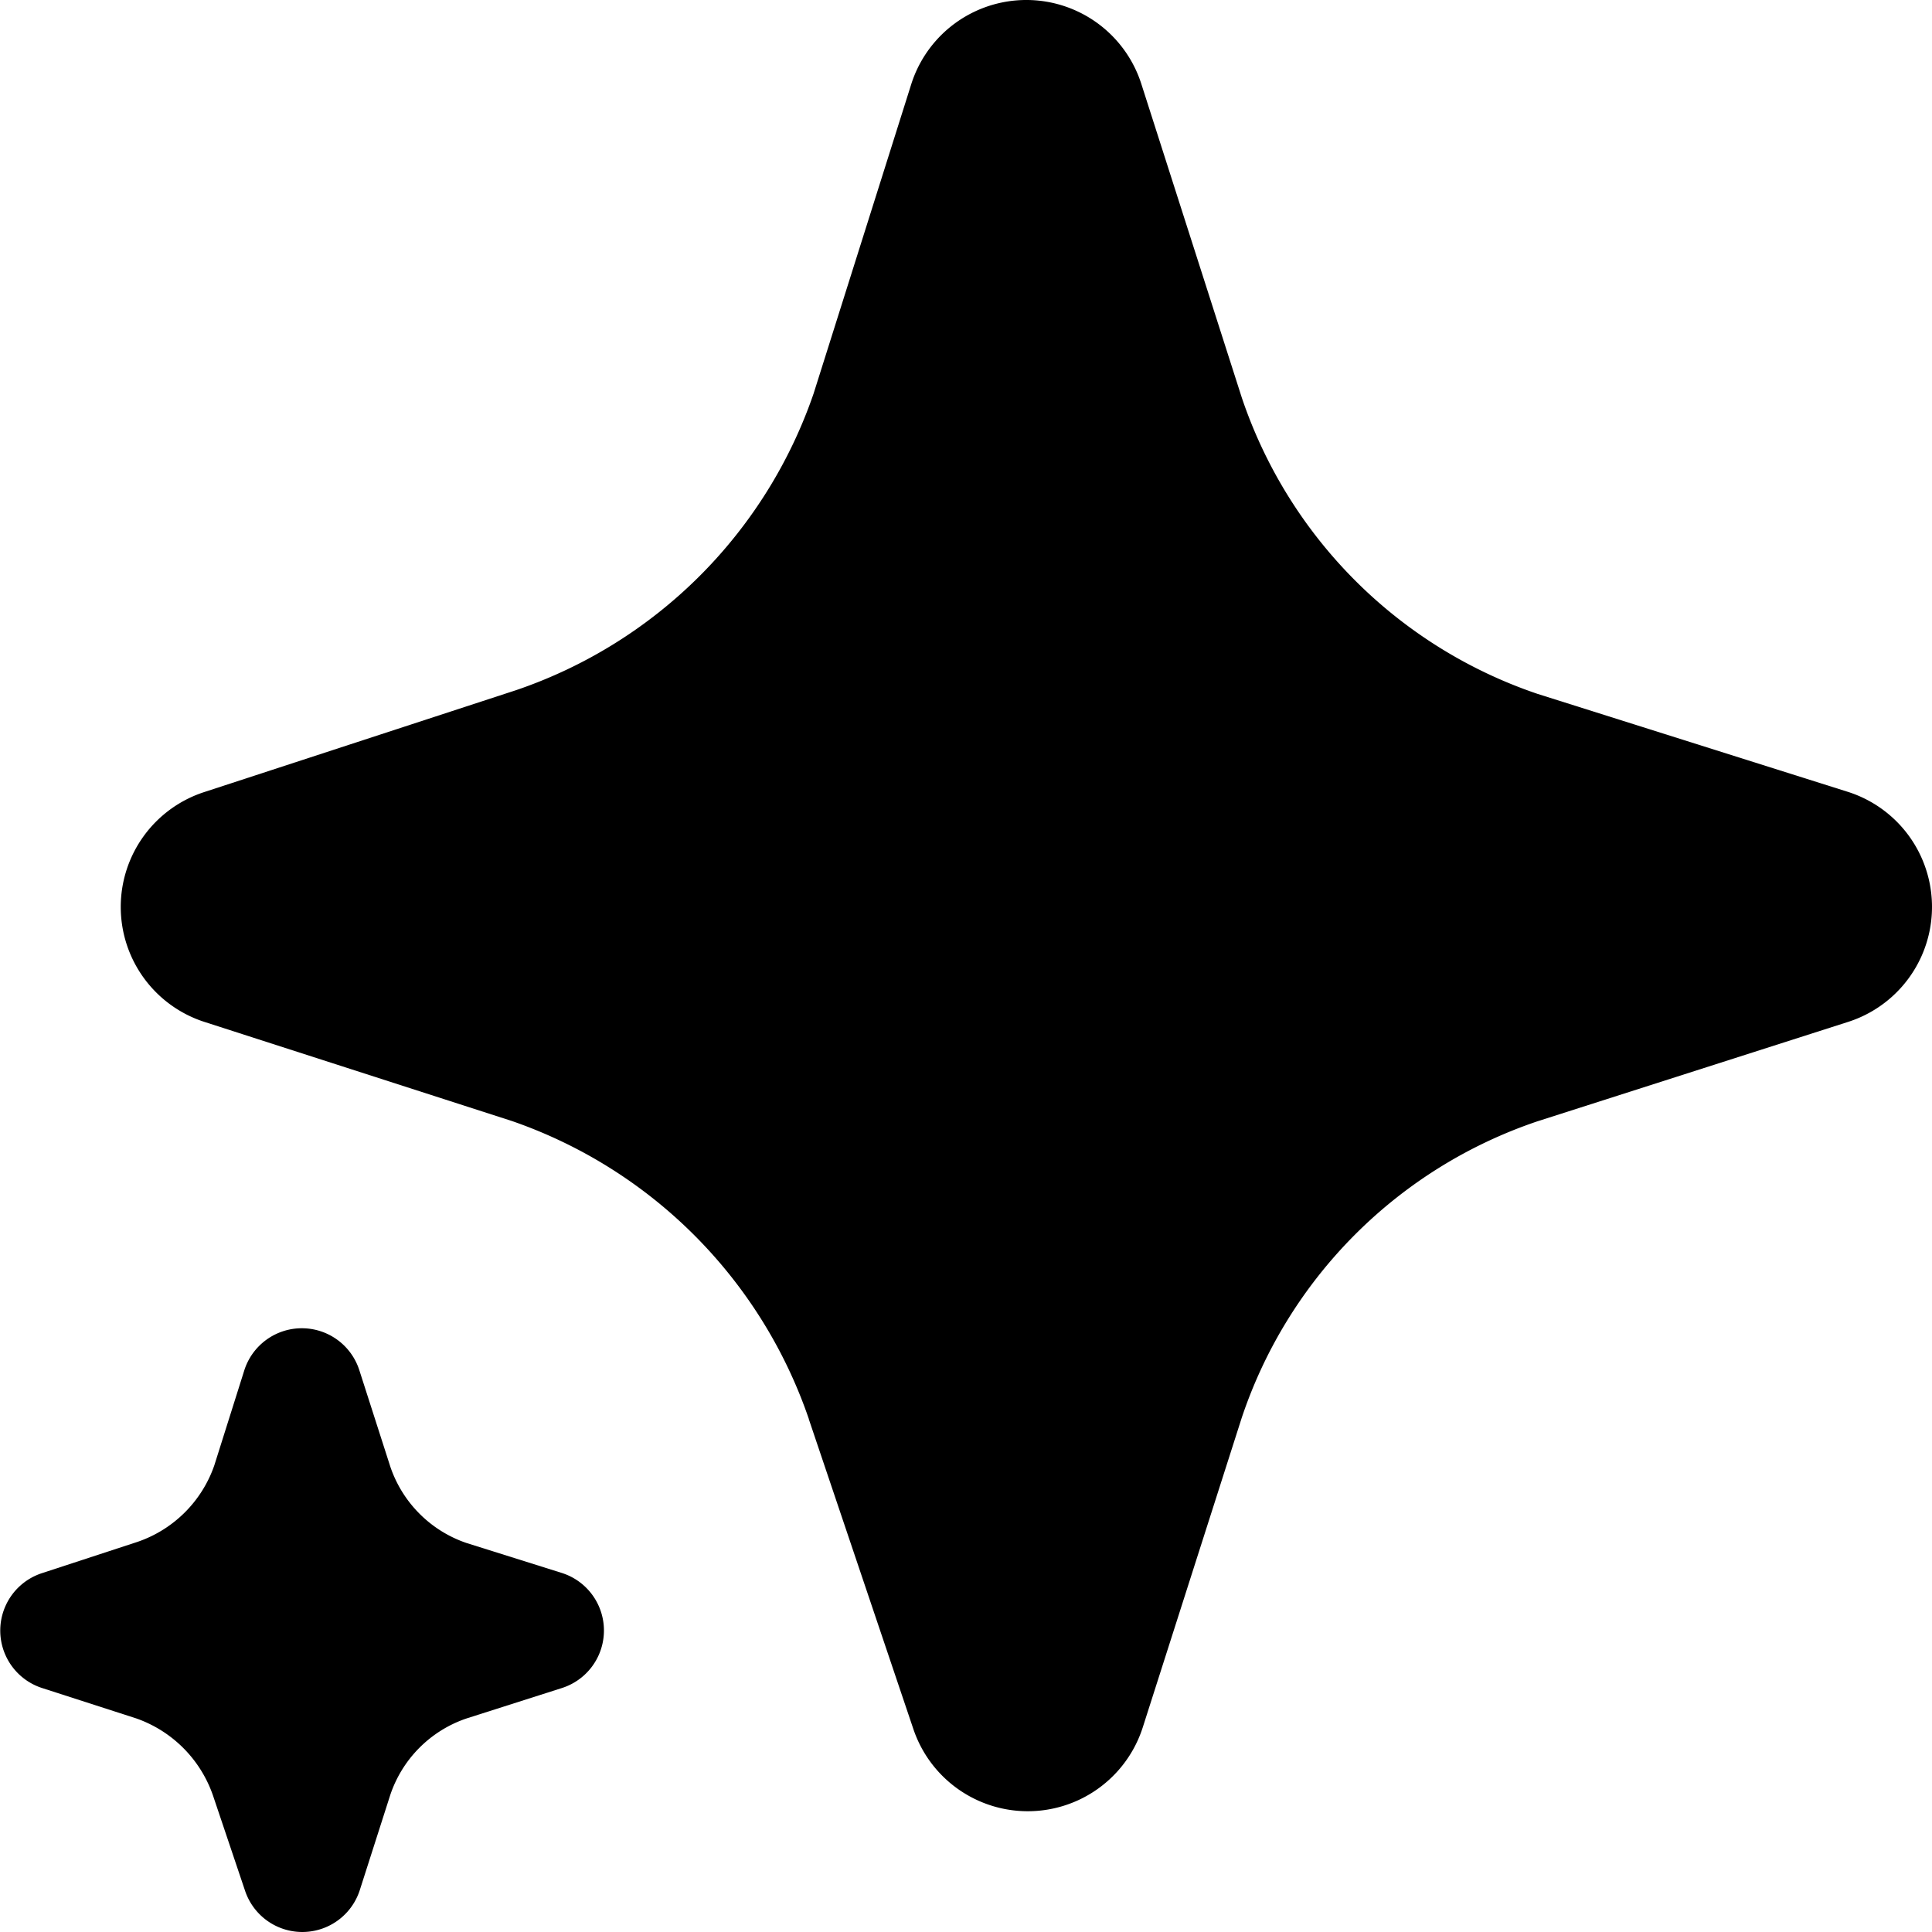 <svg xmlns="http://www.w3.org/2000/svg" width="16" height="16" focusable="false" viewBox="0 0 16 16">
  <path fill="currentColor" d="M2.499 11a.5.5 0 0 1 .477.348l.256.797a1.01 1.01 0 0 0 .63.633l.789.248a.5.5 0 0 1 .001.954l-.79.252a1.007 1.007 0 0 0-.63.633l-.252.787a.5.5 0 0 1-.95.008l-.266-.79a1.034 1.034 0 0 0-.636-.639l-.781-.252a.5.5 0 0 1-.002-.95l.794-.26a1.023 1.023 0 0 0 .636-.634l.248-.786A.5.5 0 0 1 2.5 11ZM1 7.513a1 1 0 0 1 .69-.953l2.583-.844a3.95 3.95 0 0 0 2.465-2.457l.808-2.56A1 1 0 0 1 9.452.695l.832 2.598a3.906 3.906 0 0 0 2.448 2.453l2.569.811a1 1 0 0 1 .004 1.906l-2.572.823a3.896 3.896 0 0 0-2.449 2.454l-.82 2.565a1 1 0 0 1-1.9.014l-.866-2.567v-.002A3.971 3.971 0 0 0 4.24 9.284l-2.547-.821A1 1 0 0 1 1 7.513Z"/>
</svg>
